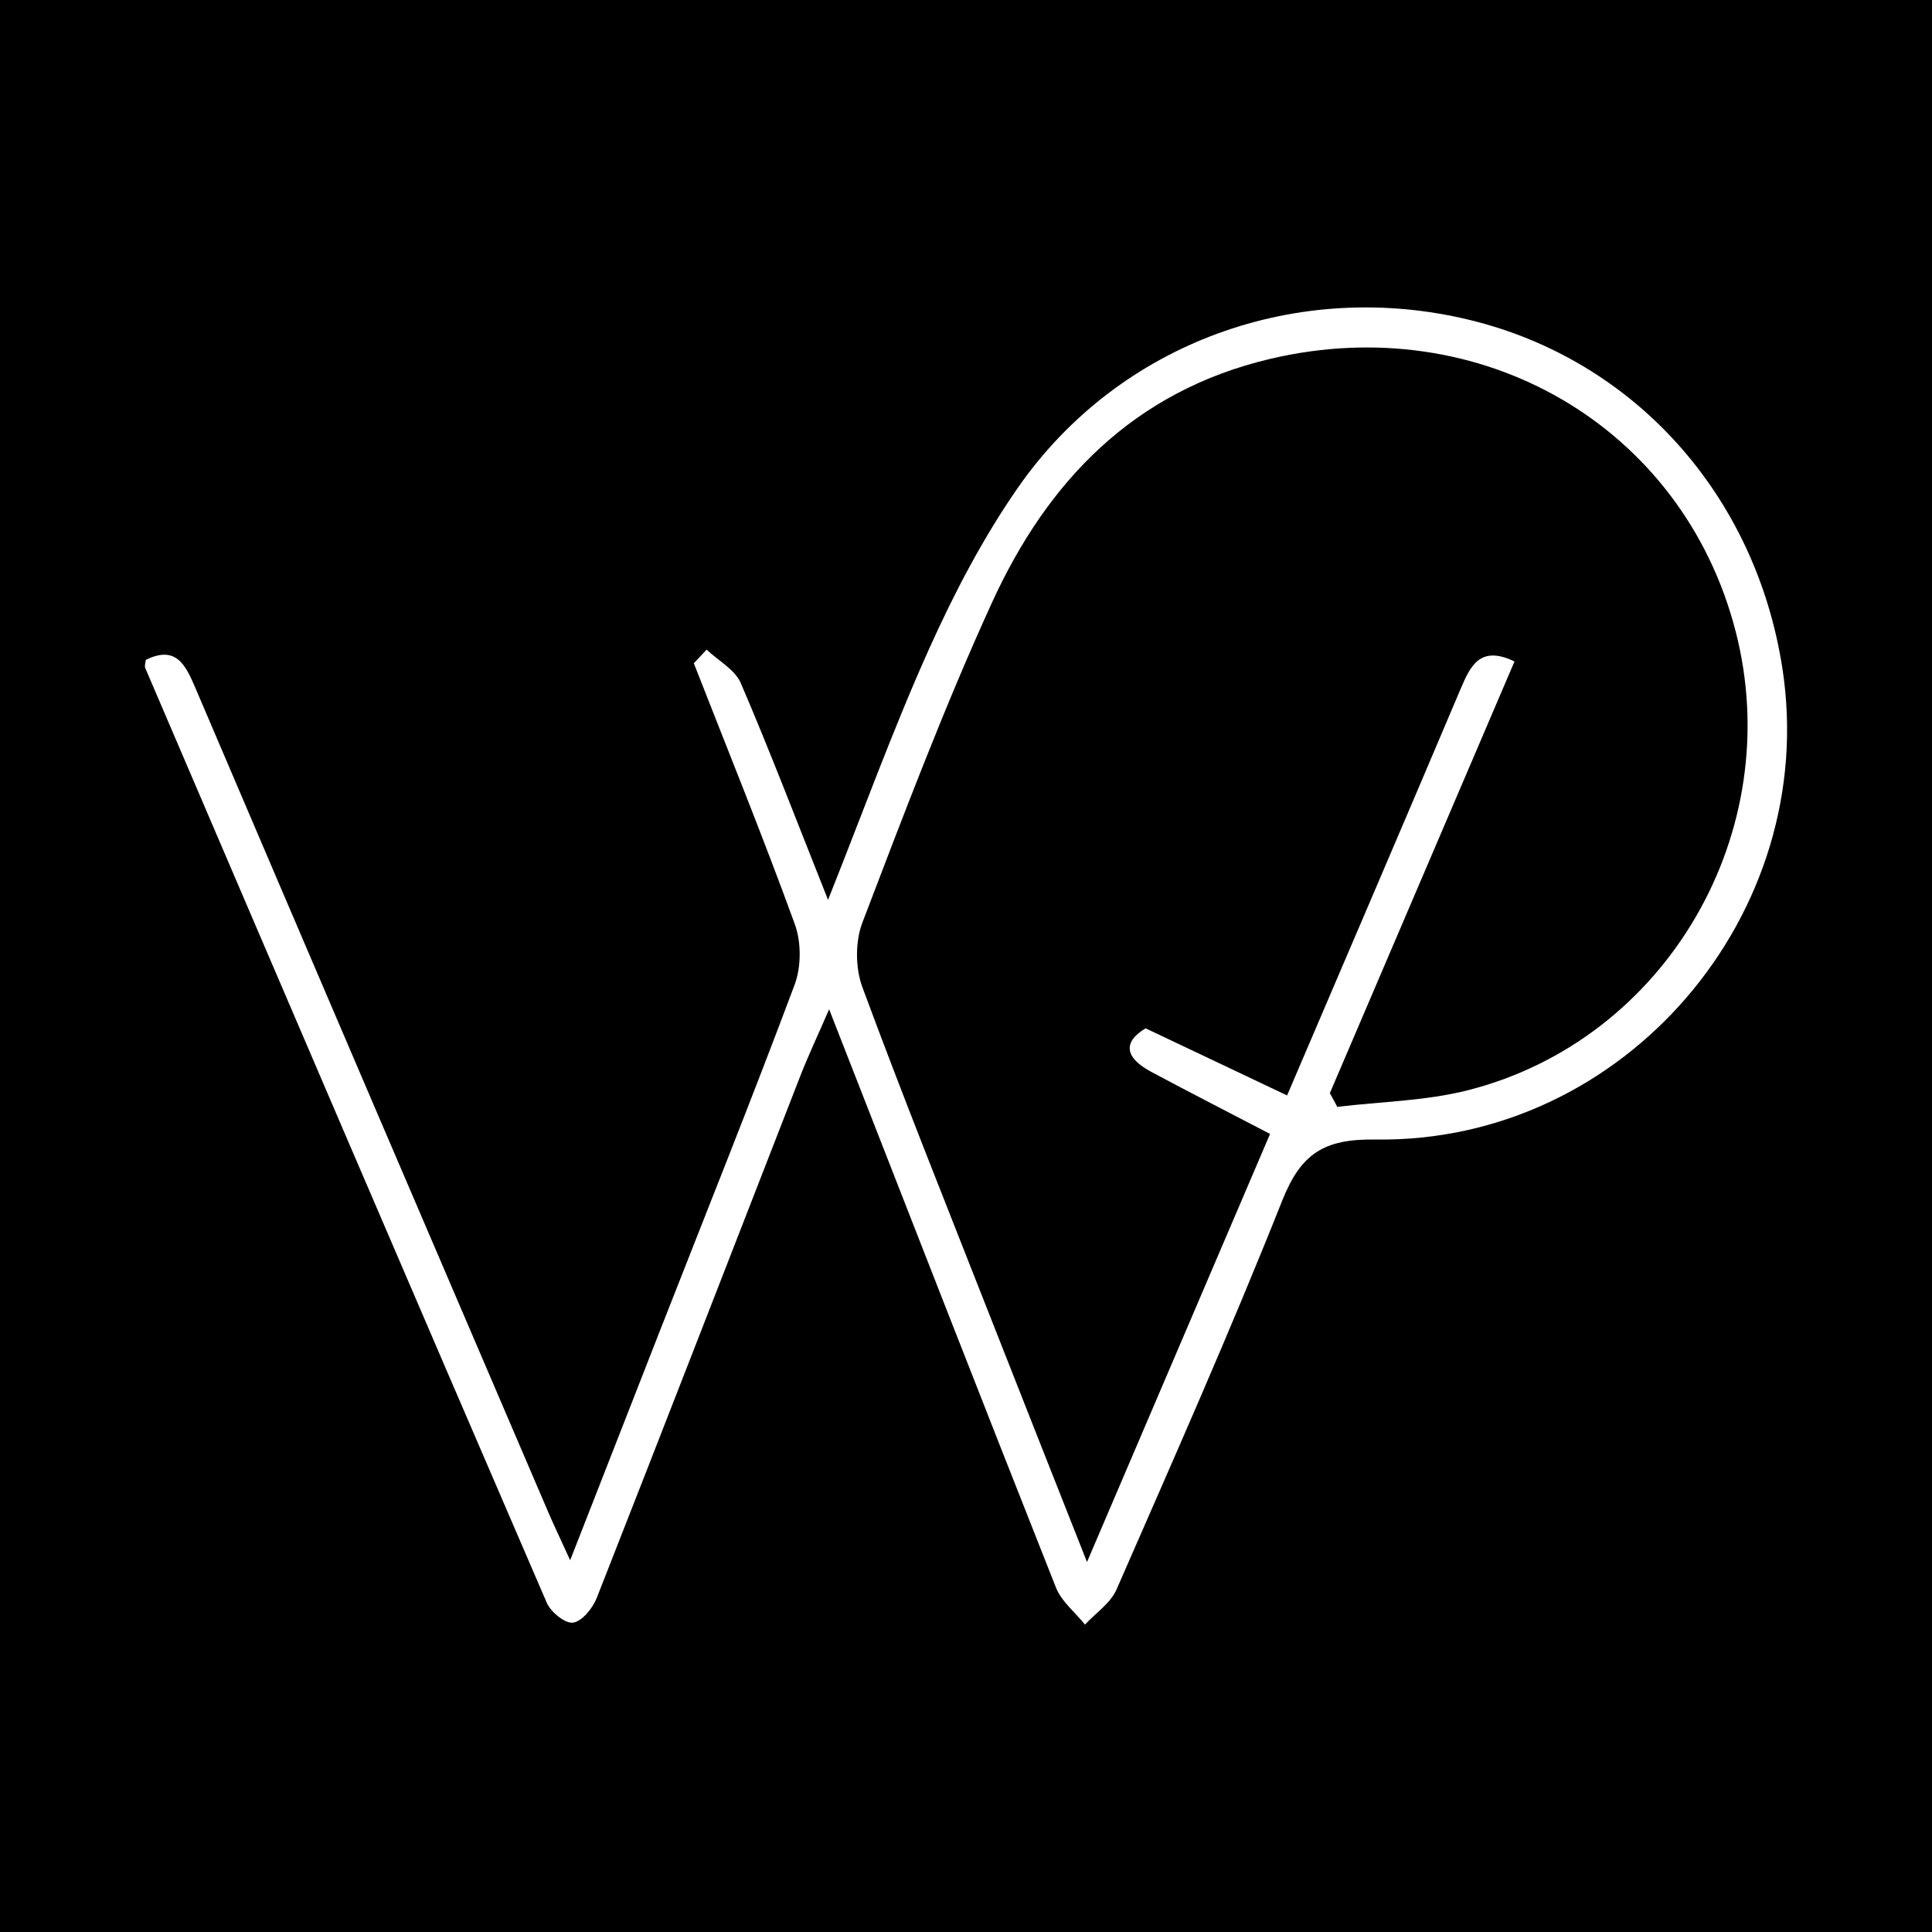 <?xml version="1.0" encoding="utf-8"?>
<!-- Generator: Adobe Illustrator 17.0.0, SVG Export Plug-In . SVG Version: 6.00 Build 0)  -->
<!DOCTYPE svg PUBLIC "-//W3C//DTD SVG 1.1//EN" "http://www.w3.org/Graphics/SVG/1.1/DTD/svg11.dtd">
<svg version="1.1" id="Layer_1" xmlns="http://www.w3.org/2000/svg" xmlns:xlink="http://www.w3.org/1999/xlink" x="0px" y="0px"
	 width="200px" height="200px" viewBox="0 0 200 200" enable-background="new 0 0 200 200" xml:space="preserve">
<rect width="200" height="200"/>
<g>
	<path fill="#FFFFFF" d="M73.146,67.248c1.21,1.145,2.94,2.067,3.543,3.472c3.089,7.206,5.887,14.536,9.03,22.434
		c3.629-9.11,6.719-17.652,10.431-25.914c2.605-5.799,5.597-11.537,9.217-16.745c10.465-15.056,29.039-21.725,46.877-17.349
		c16.991,4.168,29.487,18.112,32.263,36.003c3.948,25.447-16.315,49.207-42.134,48.814c-5.366-0.082-7.721,1.498-9.647,6.344
		c-5.384,13.547-11.302,26.883-17.147,40.242c-0.619,1.414-2.152,2.428-3.261,3.627c-1.022-1.27-2.433-2.386-3.007-3.834
		c-7.779-19.632-15.442-39.309-23.48-59.86c-1.208,2.781-2.166,4.805-2.977,6.886c-7.023,18.016-14,36.05-21.078,54.044
		c-0.419,1.066-1.503,2.416-2.445,2.564c-0.805,0.126-2.311-1.087-2.725-2.046c-13.919-32.231-27.746-64.501-41.569-96.773
		c-0.1-0.233,0.03-0.564,0.057-0.85c3.101-1.511,4.084,0.452,5.117,2.873c12.145,28.469,24.35,56.913,36.546,85.361
		c0.577,1.346,1.213,2.668,2.267,4.974c3.382-8.648,6.424-16.439,9.476-24.226c4.614-11.773,9.329-23.509,13.759-35.351
		c0.694-1.856,0.698-4.403,0.021-6.266c-3.298-9.071-6.937-18.018-10.455-27.009C72.265,68.191,72.705,67.719,73.146,67.248z
		 M137.668,113.158c0.256,0.475,0.511,0.949,0.767,1.424c4.507-0.545,9.136-0.61,13.5-1.716
		c20.639-5.231,33.101-26.813,27.723-47.567c-5.495-21.202-26.385-33.309-48.205-28.14c-14.133,3.348-23.042,12.689-28.781,25.255
		c-4.938,10.81-9.146,21.962-13.392,33.072c-0.754,1.972-0.745,4.711-0.01,6.698c4.174,11.296,8.665,22.474,13.066,33.686
		c3.245,8.266,6.517,16.522,10.19,25.829c6.649-15.55,12.855-30.064,18.949-44.316c-4.438-2.314-8.391-4.334-12.305-6.43
		c-2.695-1.443-3.001-3.048-0.58-4.503c5.018,2.38,9.733,4.616,14.649,6.948c6.268-14.662,12.137-28.321,17.932-42.011
		c1.048-2.476,2.045-4.623,5.61-2.915C150.383,83.43,144.025,98.294,137.668,113.158z"/>
</g>
</svg>
